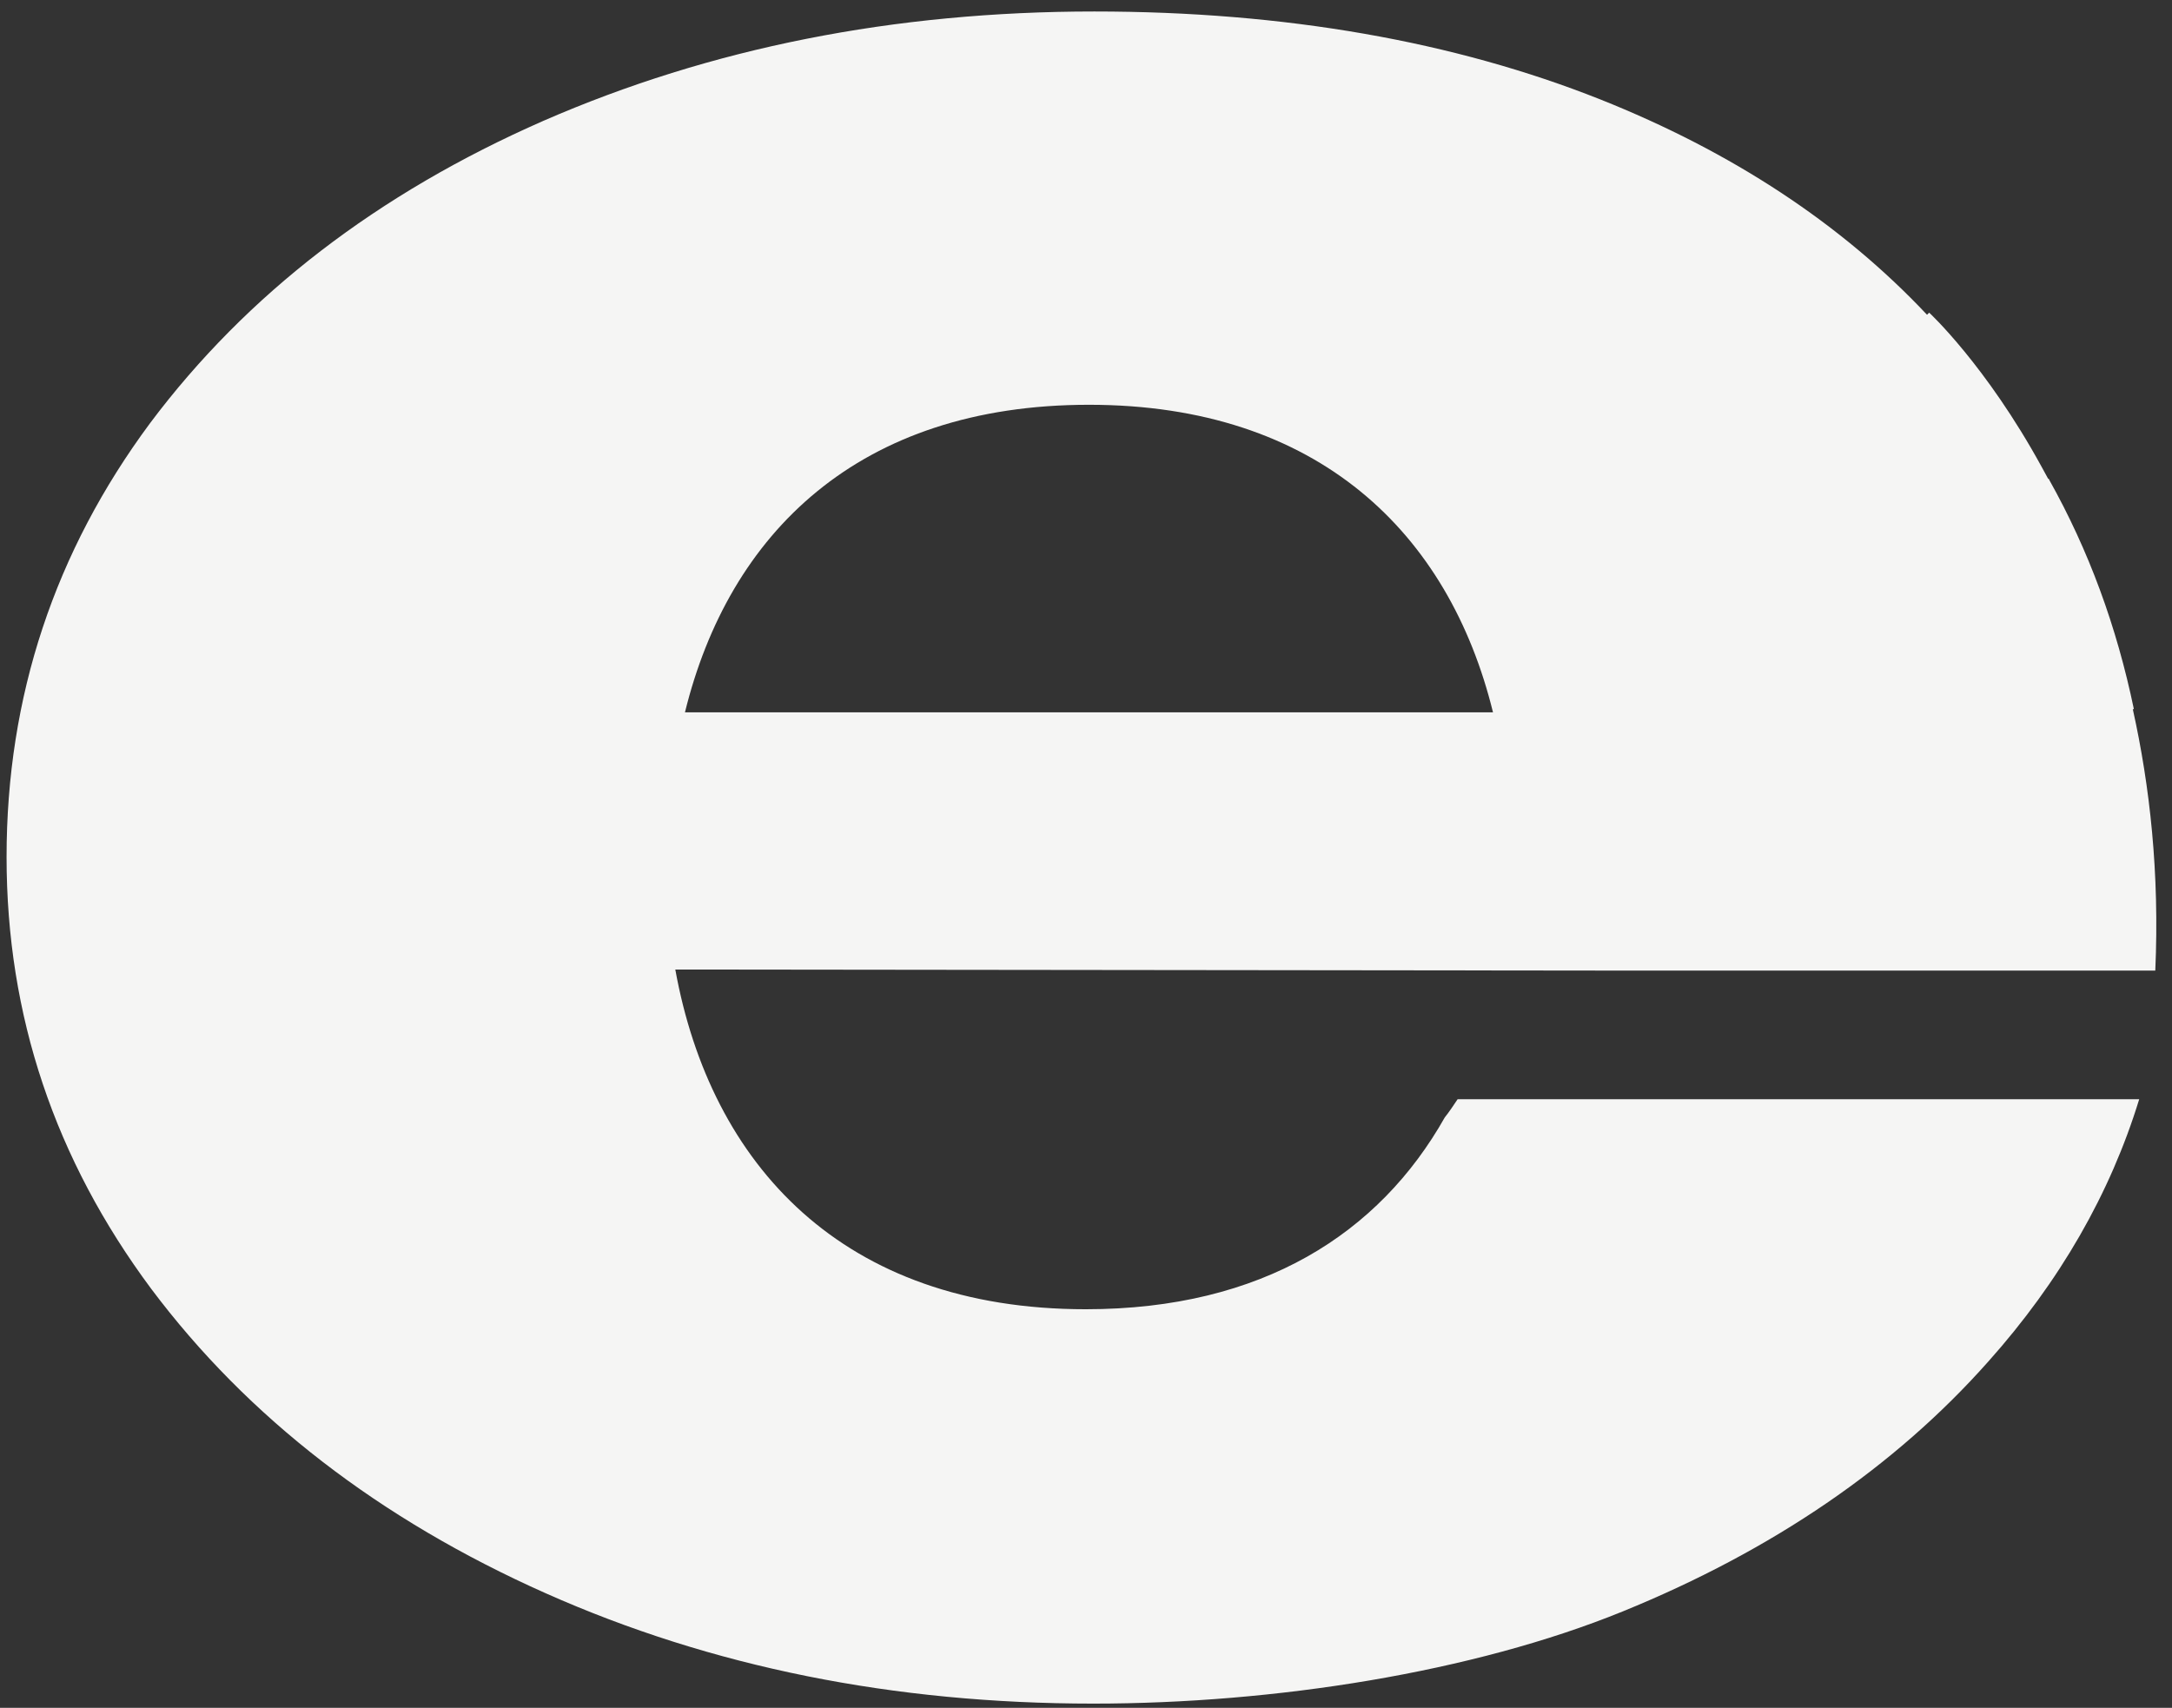 <?xml version="1.0" encoding="UTF-8"?> <svg xmlns="http://www.w3.org/2000/svg" width="117" height="92" viewBox="0 0 117 92" fill="none"><rect x="0" y="0" width="117" height="92" fill="#333333" stroke="none"/> <path d="M88.275 52.286H116.1C116.331 47.033 115.811 42.357 114.888 38.2H114.946C114.022 33.755 112.521 29.656 110.385 25.846C110.385 25.846 110.385 25.788 110.327 25.788C110.212 25.558 110.096 25.384 109.981 25.154C106.979 19.669 103.919 16.841 103.919 16.841L103.804 16.956C99.186 12.049 93.297 8.181 86.197 5.353C78.346 2.235 69.225 0.619 58.949 0.619C48.154 0.619 38.282 2.582 29.276 6.507C20.329 10.433 13.286 15.859 8.09 22.787C2.952 29.714 0.354 37.507 0.354 46.167C0.354 54.711 2.952 62.446 8.148 69.431C13.343 76.359 20.444 81.843 29.392 85.826C38.34 89.809 48.154 91.772 58.891 91.772C68.647 91.772 79.327 90.098 87.409 86.808C95.491 83.517 102.072 79.014 107.094 73.357C110.962 69.027 113.675 64.293 115.234 59.213H78.519C78.288 59.56 78.057 59.906 77.826 60.195C74.305 66.429 68.012 70.528 58.487 70.528C45.383 70.528 38.282 62.735 36.377 52.228L88.275 52.286ZM36.897 38.373C39.264 28.733 46.249 21.805 58.66 21.805C71.014 21.805 78.057 28.733 80.424 38.373H36.897Z" fill="#F5F5F4"></path> </svg> 